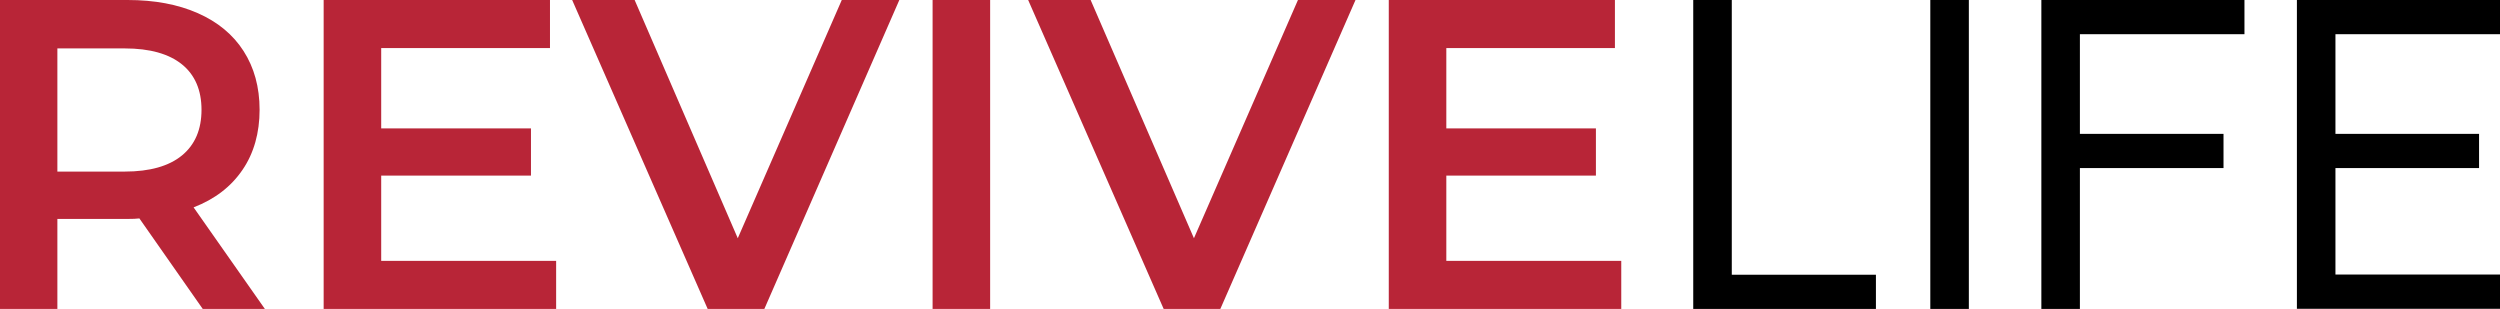 <svg xmlns="http://www.w3.org/2000/svg" width="615" height="76" viewBox="0 0 615 76" fill="none"><path d="M44.767 15.839C41.563 13.249 36.887 11.911 30.696 11.911H14.114V42.208H30.696C36.844 42.208 41.563 40.87 44.767 38.237C47.97 35.605 49.572 31.85 49.572 27.017C49.572 22.183 47.97 18.428 44.767 15.839ZM49.875 76L34.289 53.731C33.64 53.817 32.644 53.86 31.345 53.86H14.114V76H0V0H31.389C38.013 0 43.771 1.079 48.663 3.237C53.555 5.395 57.322 8.502 59.92 12.559C62.517 16.616 63.86 21.406 63.86 27.017C63.86 32.627 62.474 37.676 59.66 41.776C56.846 45.919 52.863 48.983 47.624 51.012L65.158 76H49.919H49.875Z" fill="#B82537"></path><path d="M79.618 0V76H136.81V64.175H93.775V43.2H130.619V31.591H93.775V11.825H135.295V0H79.618Z" fill="#B82537"></path><path d="M207.078 0L181.491 58.608L156.121 0H140.751L174.088 76H188.029L221.236 0H207.078Z" fill="#B82537"></path><path d="M243.575 0H229.418V76H243.575V0Z" fill="#B82537"></path><path d="M319.296 0L293.709 58.608L268.295 0H252.926L286.263 76H300.203L333.454 0H319.296Z" fill="#B82537"></path><path d="M341.638 0V76H398.83V64.175H355.795V43.2H392.595V31.591H355.795V11.825H397.271V0H341.638Z" fill="#B82537"></path><path d="M416.537 76V0H426.019V67.584H461.477V76H416.537Z" fill="black"></path><path d="M474.855 76V0H484.337V76H474.855Z" fill="black"></path><path d="M502.174 76V0H552.136V8.416H511.655V32.929H546.984V41.345H511.655V76H502.174Z" fill="black"></path><path d="M565.038 76V0H615V8.416H574.52V32.929H609.848V41.345H574.52V67.541H615V75.957H565.038V76Z" fill="black"></path></svg>